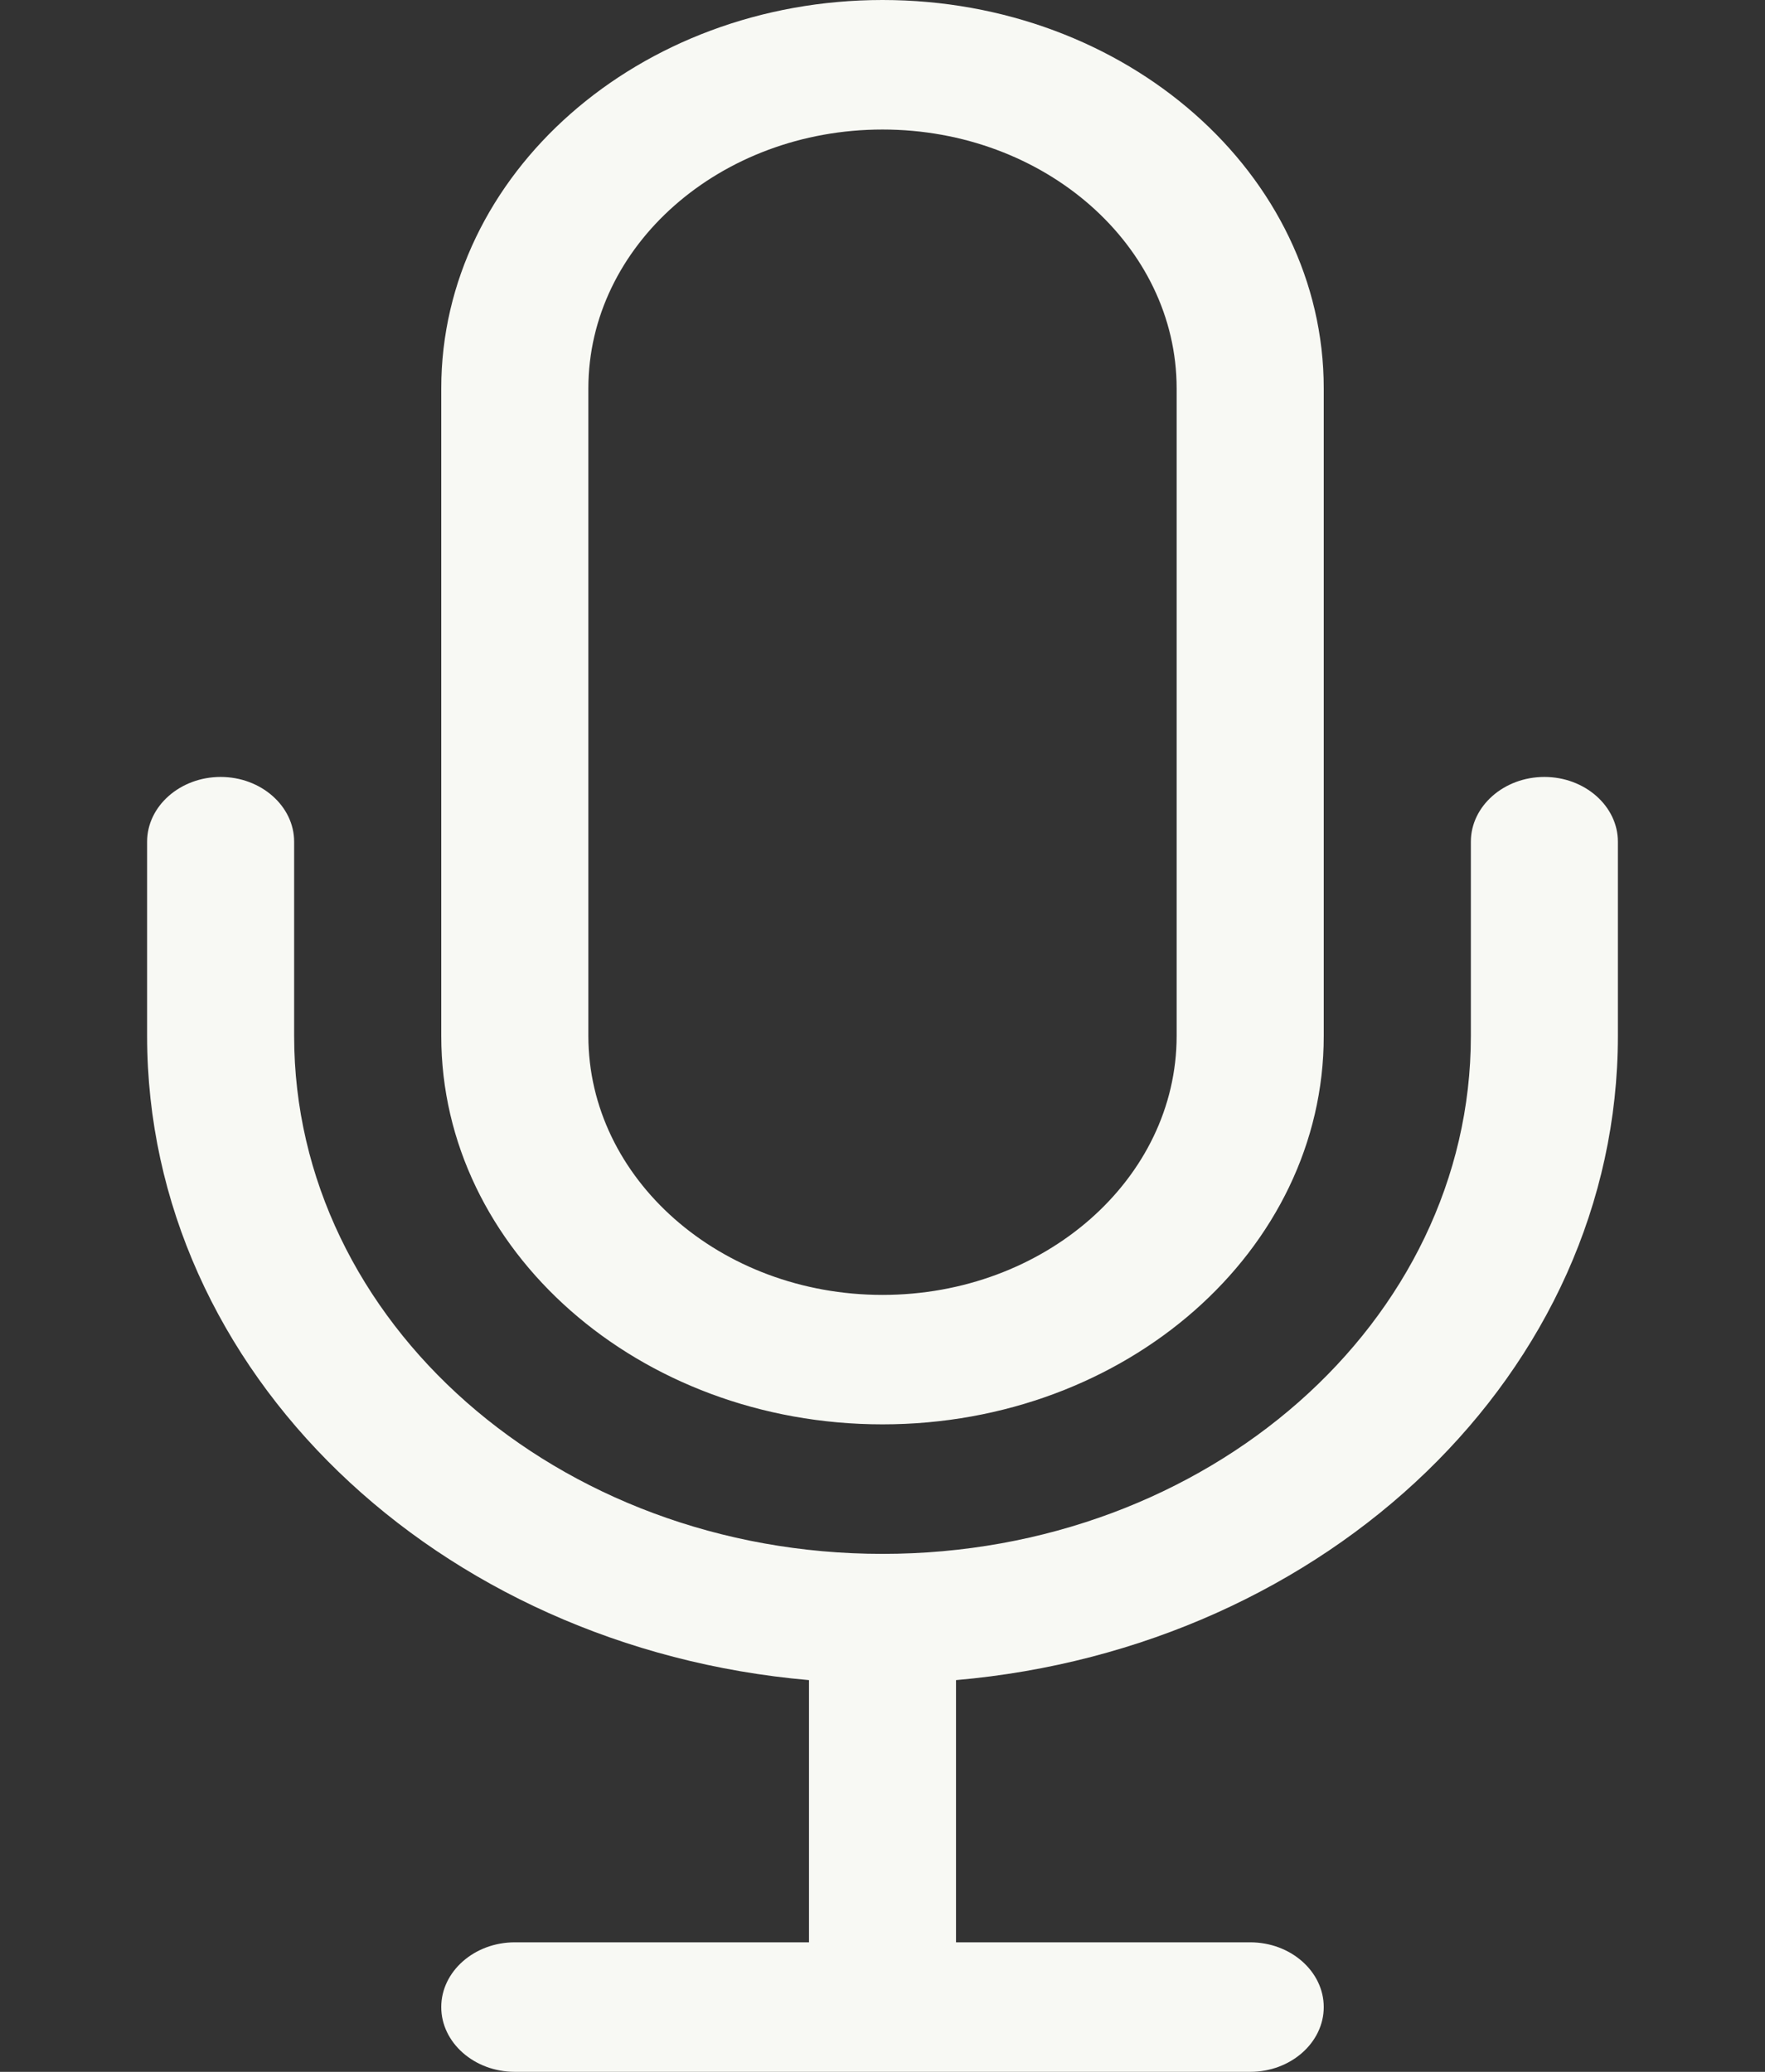 <svg width="23" height="27" viewBox="0 0 23 27" fill="none" xmlns="http://www.w3.org/2000/svg">
<rect x="0" y="0" width="23" height="27" fill="#333333" stroke="none"/>
<path d="M15.333 5.062V13.5C15.333 15.361 13.614 16.875 11.5 16.875C9.386 16.875 7.667 15.361 7.667 13.5V5.062C7.667 3.201 9.386 1.688 11.5 1.688C13.614 1.688 15.333 3.201 15.333 5.062ZM5.75 5.062V13.5C5.75 16.295 8.326 18.562 11.5 18.562C14.675 18.562 17.25 16.295 17.25 13.5V5.062C17.25 2.268 14.675 0 11.5 0C8.326 0 5.75 2.268 5.75 5.062ZM3.833 10.969C3.833 10.505 3.402 10.125 2.875 10.125C2.348 10.125 1.917 10.505 1.917 10.969V13.5C1.917 17.877 5.696 21.473 10.542 21.895V25.312H6.708C6.181 25.312 5.75 25.692 5.75 26.156C5.75 26.62 6.181 27 6.708 27H11.5H16.292C16.819 27 17.25 26.62 17.25 26.156C17.25 25.692 16.819 25.312 16.292 25.312H12.458V21.895C17.304 21.473 21.083 17.877 21.083 13.5V10.969C21.083 10.505 20.652 10.125 20.125 10.125C19.598 10.125 19.167 10.505 19.167 10.969V13.5C19.167 17.228 15.735 20.25 11.5 20.25C7.265 20.25 3.833 17.228 3.833 13.5V10.969Z" fill="#F8F9F4"/>
</svg>
